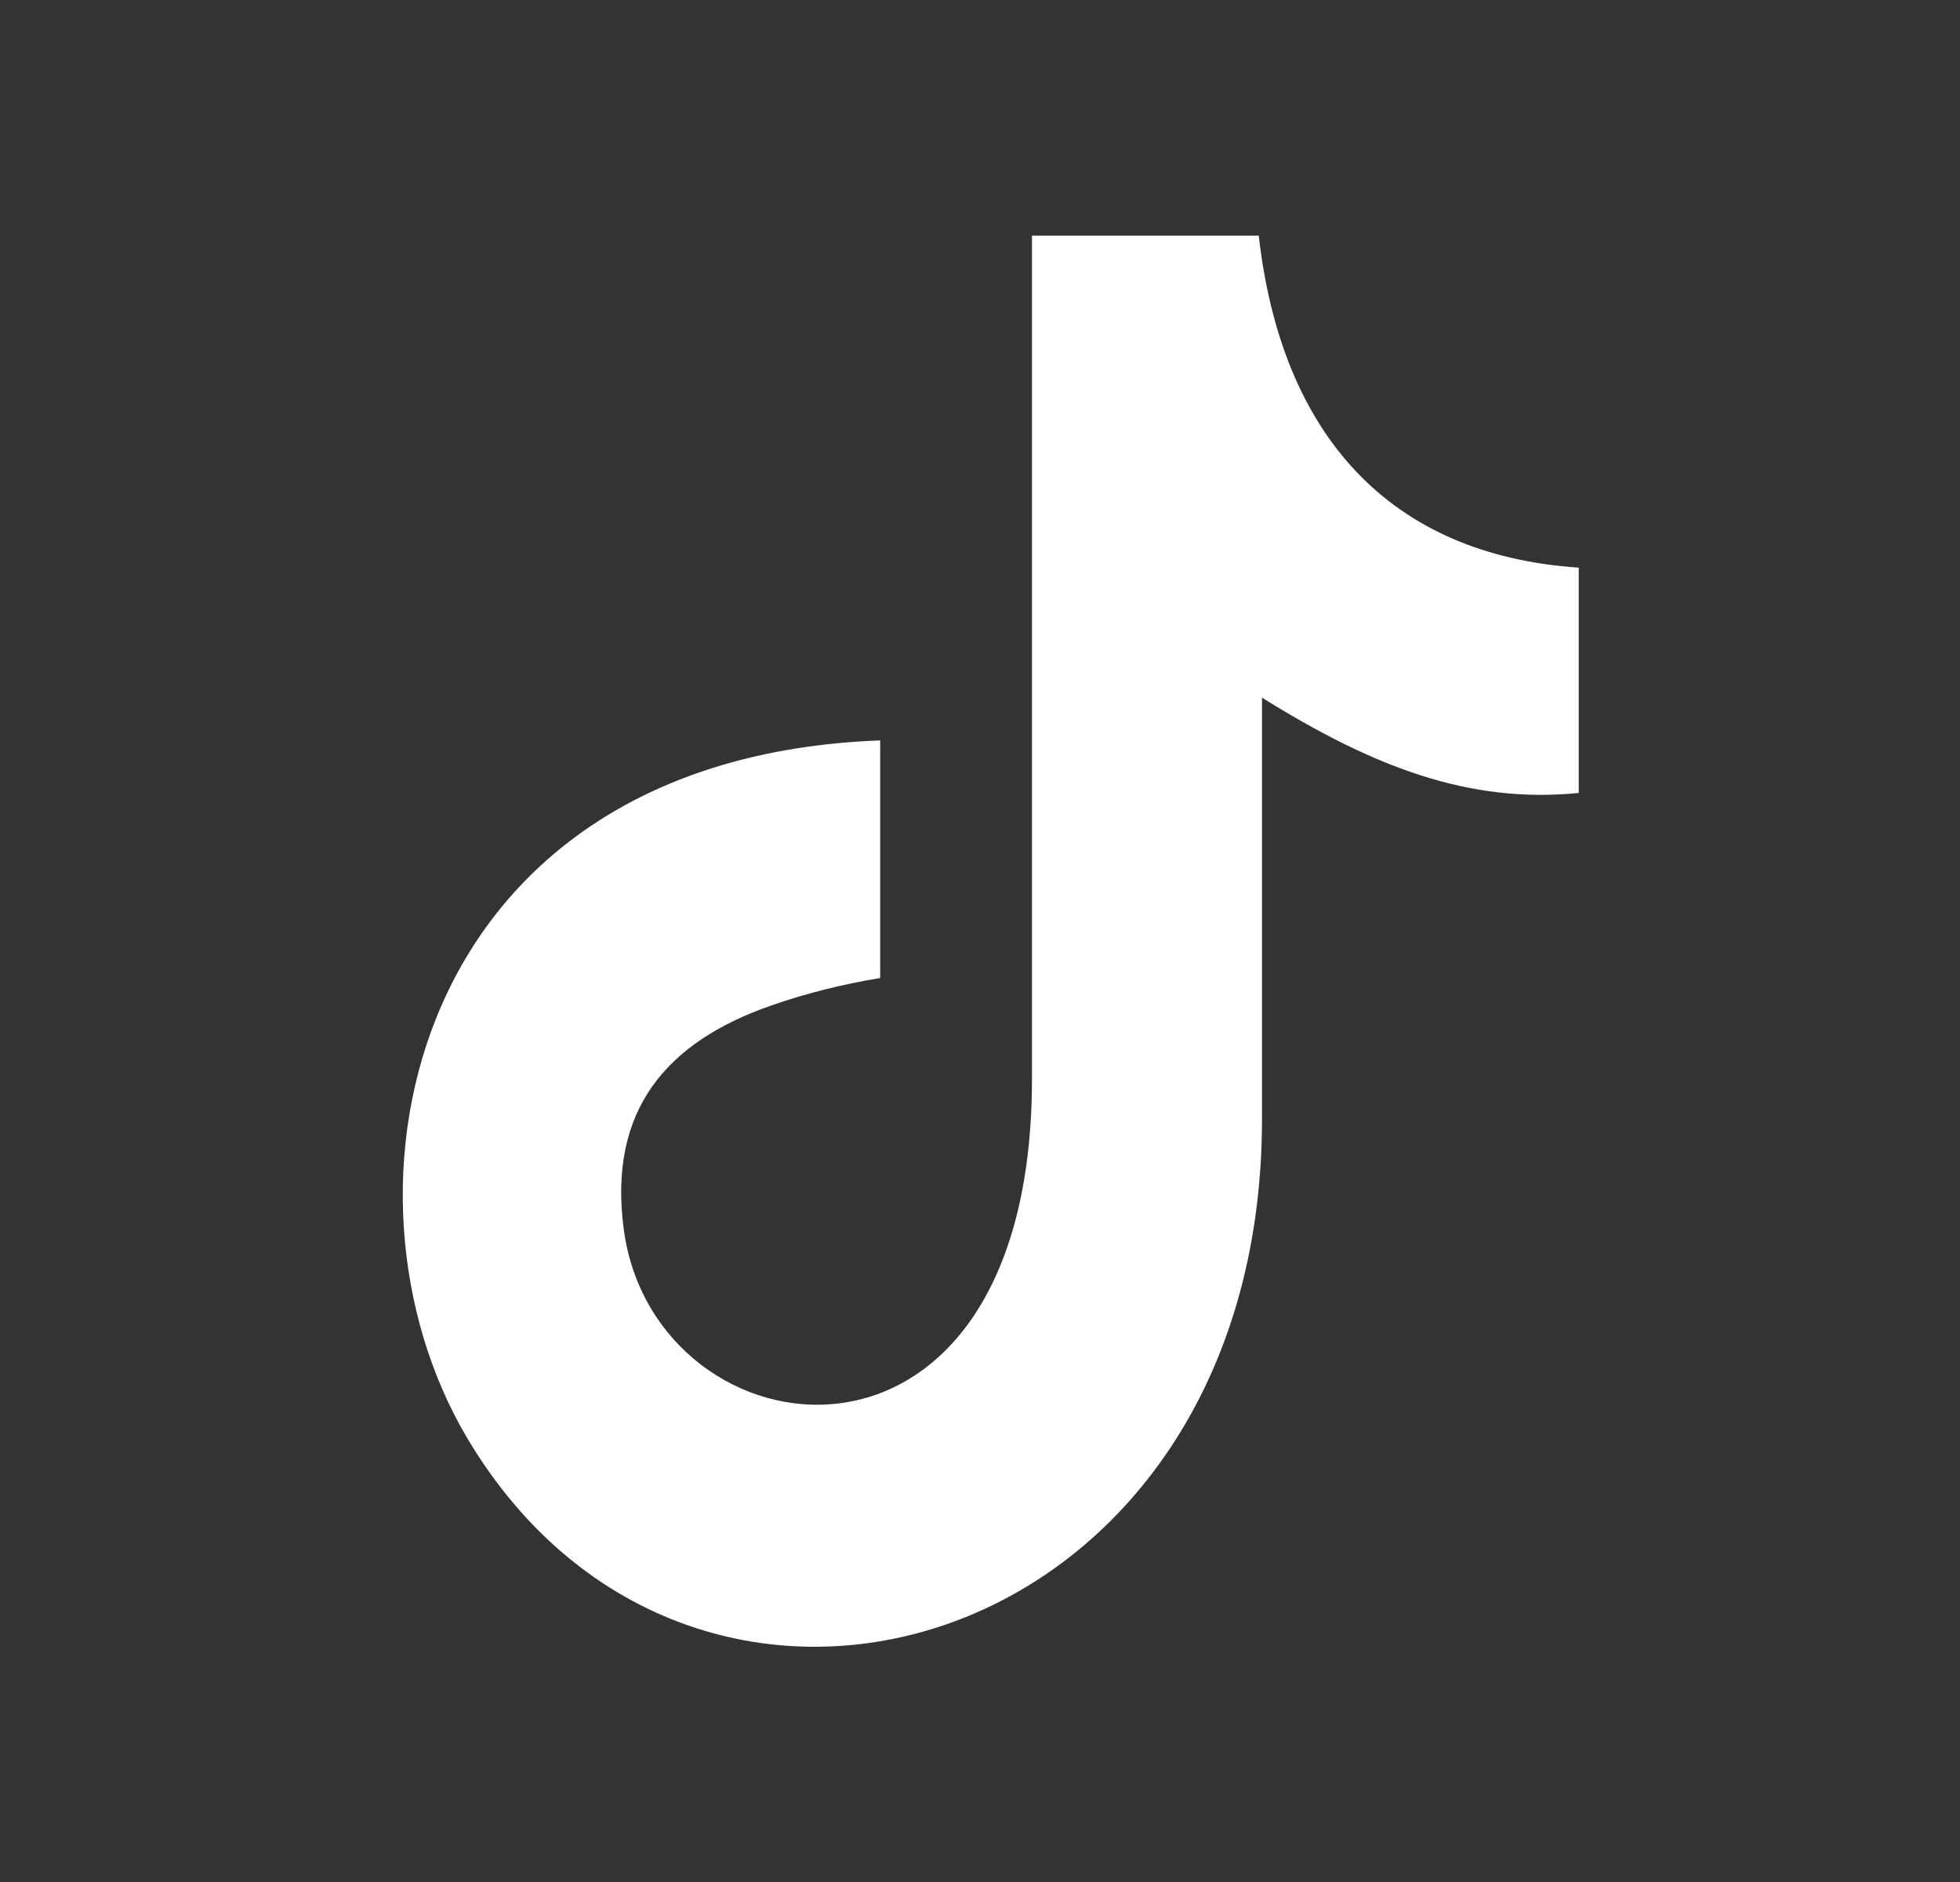 <svg width="25" height="24" viewBox="0 0 25 24" fill="none" xmlns="http://www.w3.org/2000/svg">
<rect x="0" y="0" width="25" height="24" fill="#333333" stroke="none"/>
<path fill-rule="evenodd" clip-rule="evenodd" d="M16.055 3C16.343 5.554 17.729 7.077 20.137 7.239V10.112C18.742 10.252 17.519 9.783 16.097 8.897V14.27C16.097 21.096 8.865 23.229 5.958 18.337C4.09 15.188 5.234 9.664 11.227 9.442V12.472C10.77 12.547 10.282 12.666 9.836 12.823C8.503 13.287 7.748 14.157 7.958 15.69C8.362 18.628 13.163 19.277 13.163 13.757V3.005H16.055V3Z" fill="white"/>
</svg>
